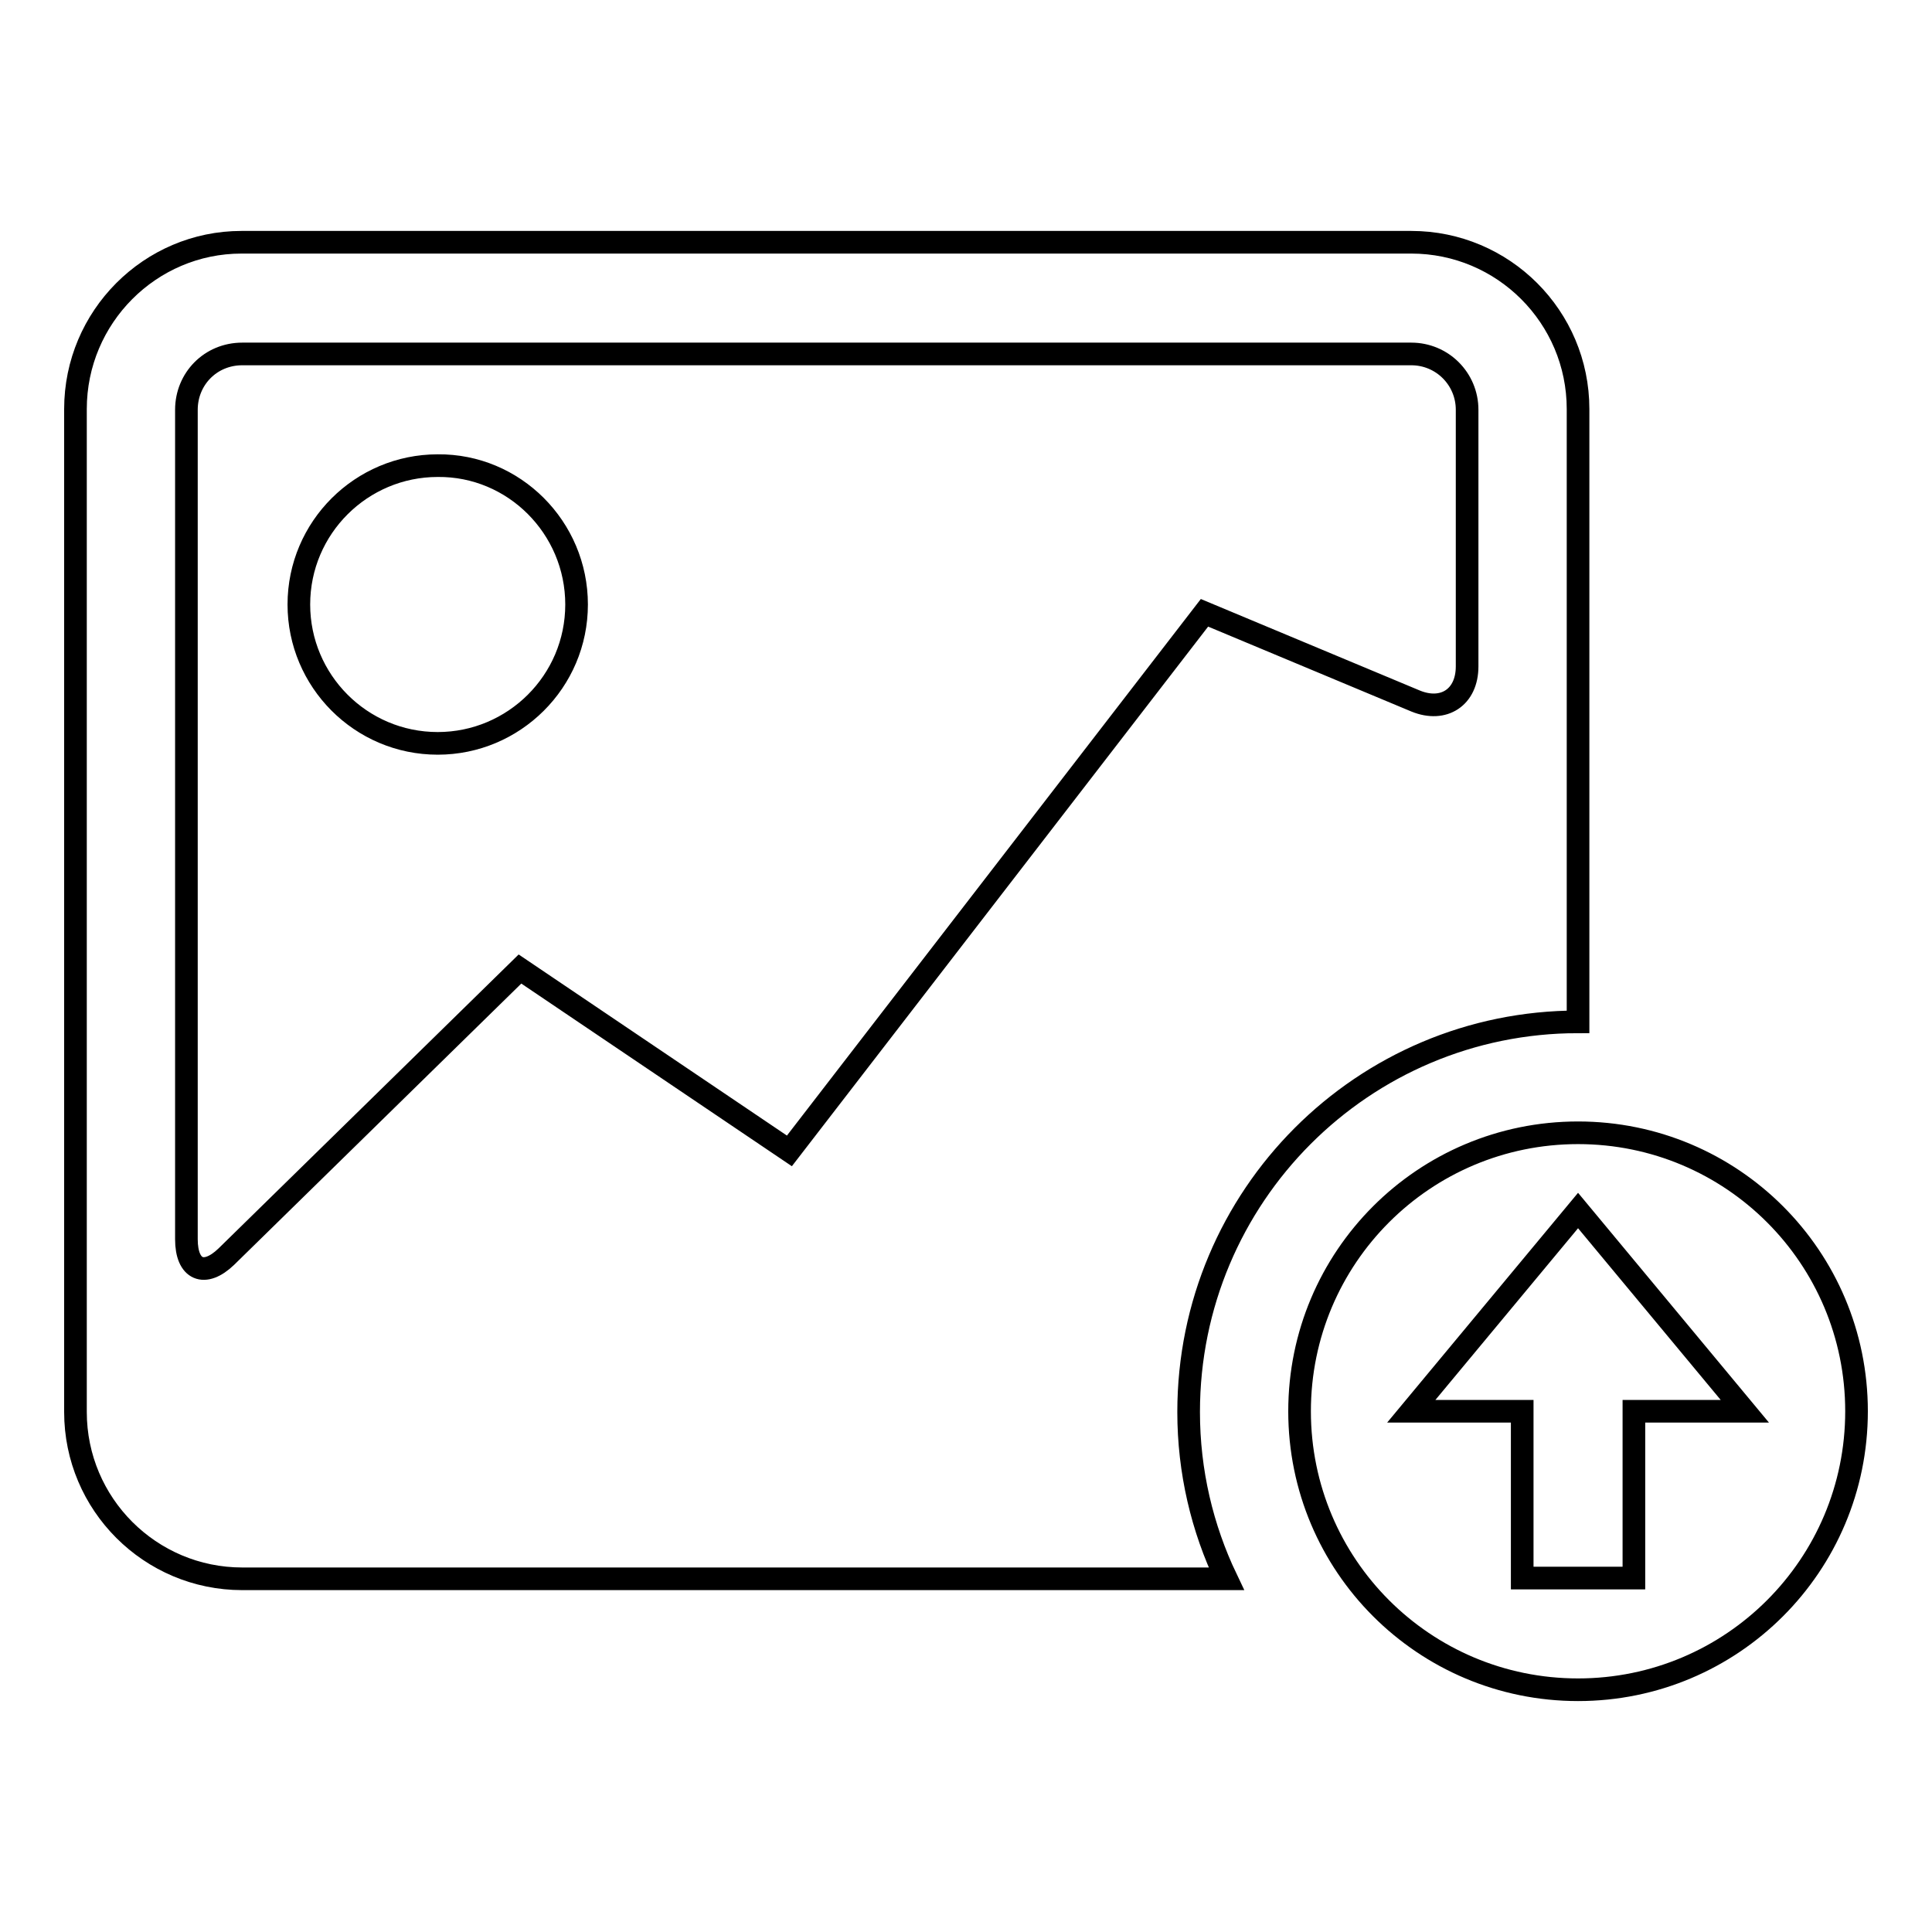 <?xml version="1.0" encoding="utf-8"?>
<!-- Svg Vector Icons : http://www.onlinewebfonts.com/icon -->
<!DOCTYPE svg PUBLIC "-//W3C//DTD SVG 1.1//EN" "http://www.w3.org/Graphics/SVG/1.1/DTD/svg11.dtd">
<svg version="1.1" xmlns="http://www.w3.org/2000/svg" xmlns:xlink="http://www.w3.org/1999/xlink" x="0px" y="0px" viewBox="0 0 256 256" enable-background="new 0 0 256 256" xml:space="preserve">
<g><g><path stroke-width="3" fill-opacity="0" stroke="#000000"  d="M209.1,150.1c-20.4,0-36.9,16.5-36.9,36.9s16.5,36.9,36.9,36.9S246,207.4,246,187S229.5,150.1,209.1,150.1z M216.5,187v22.1h-14.8V187H187l22.1-26.6l22.1,26.6H216.5z M76.4,80.1c0,10.2-8.3,18.4-18.4,18.4c-10.2,0-18.4-8.3-18.4-18.4c0-10.2,8.3-18.4,18.4-18.4C68.1,61.6,76.4,69.9,76.4,80.1z M209.1,135.4V54.2c0-12.2-9.9-22.1-22.1-22.1h-155C19.9,32.1,10,42,10,54.2v132.9c0,12.2,9.9,22.1,22.1,22.1h130.4c-3.2-6.7-5-14.2-5-22.1C157.5,158.5,180.6,135.4,209.1,135.4z M68.9,128.4L30,166.5c-2.9,2.8-5.3,1.8-5.3-2.3V54.3c0-4.1,3.2-7.4,7.4-7.4H187c4.1,0,7.4,3.3,7.4,7.4v34c0,4.1-3.1,6.1-6.8,4.6l-28-11.7l-55,71.3L68.9,128.4z"/></g></g>
</svg>